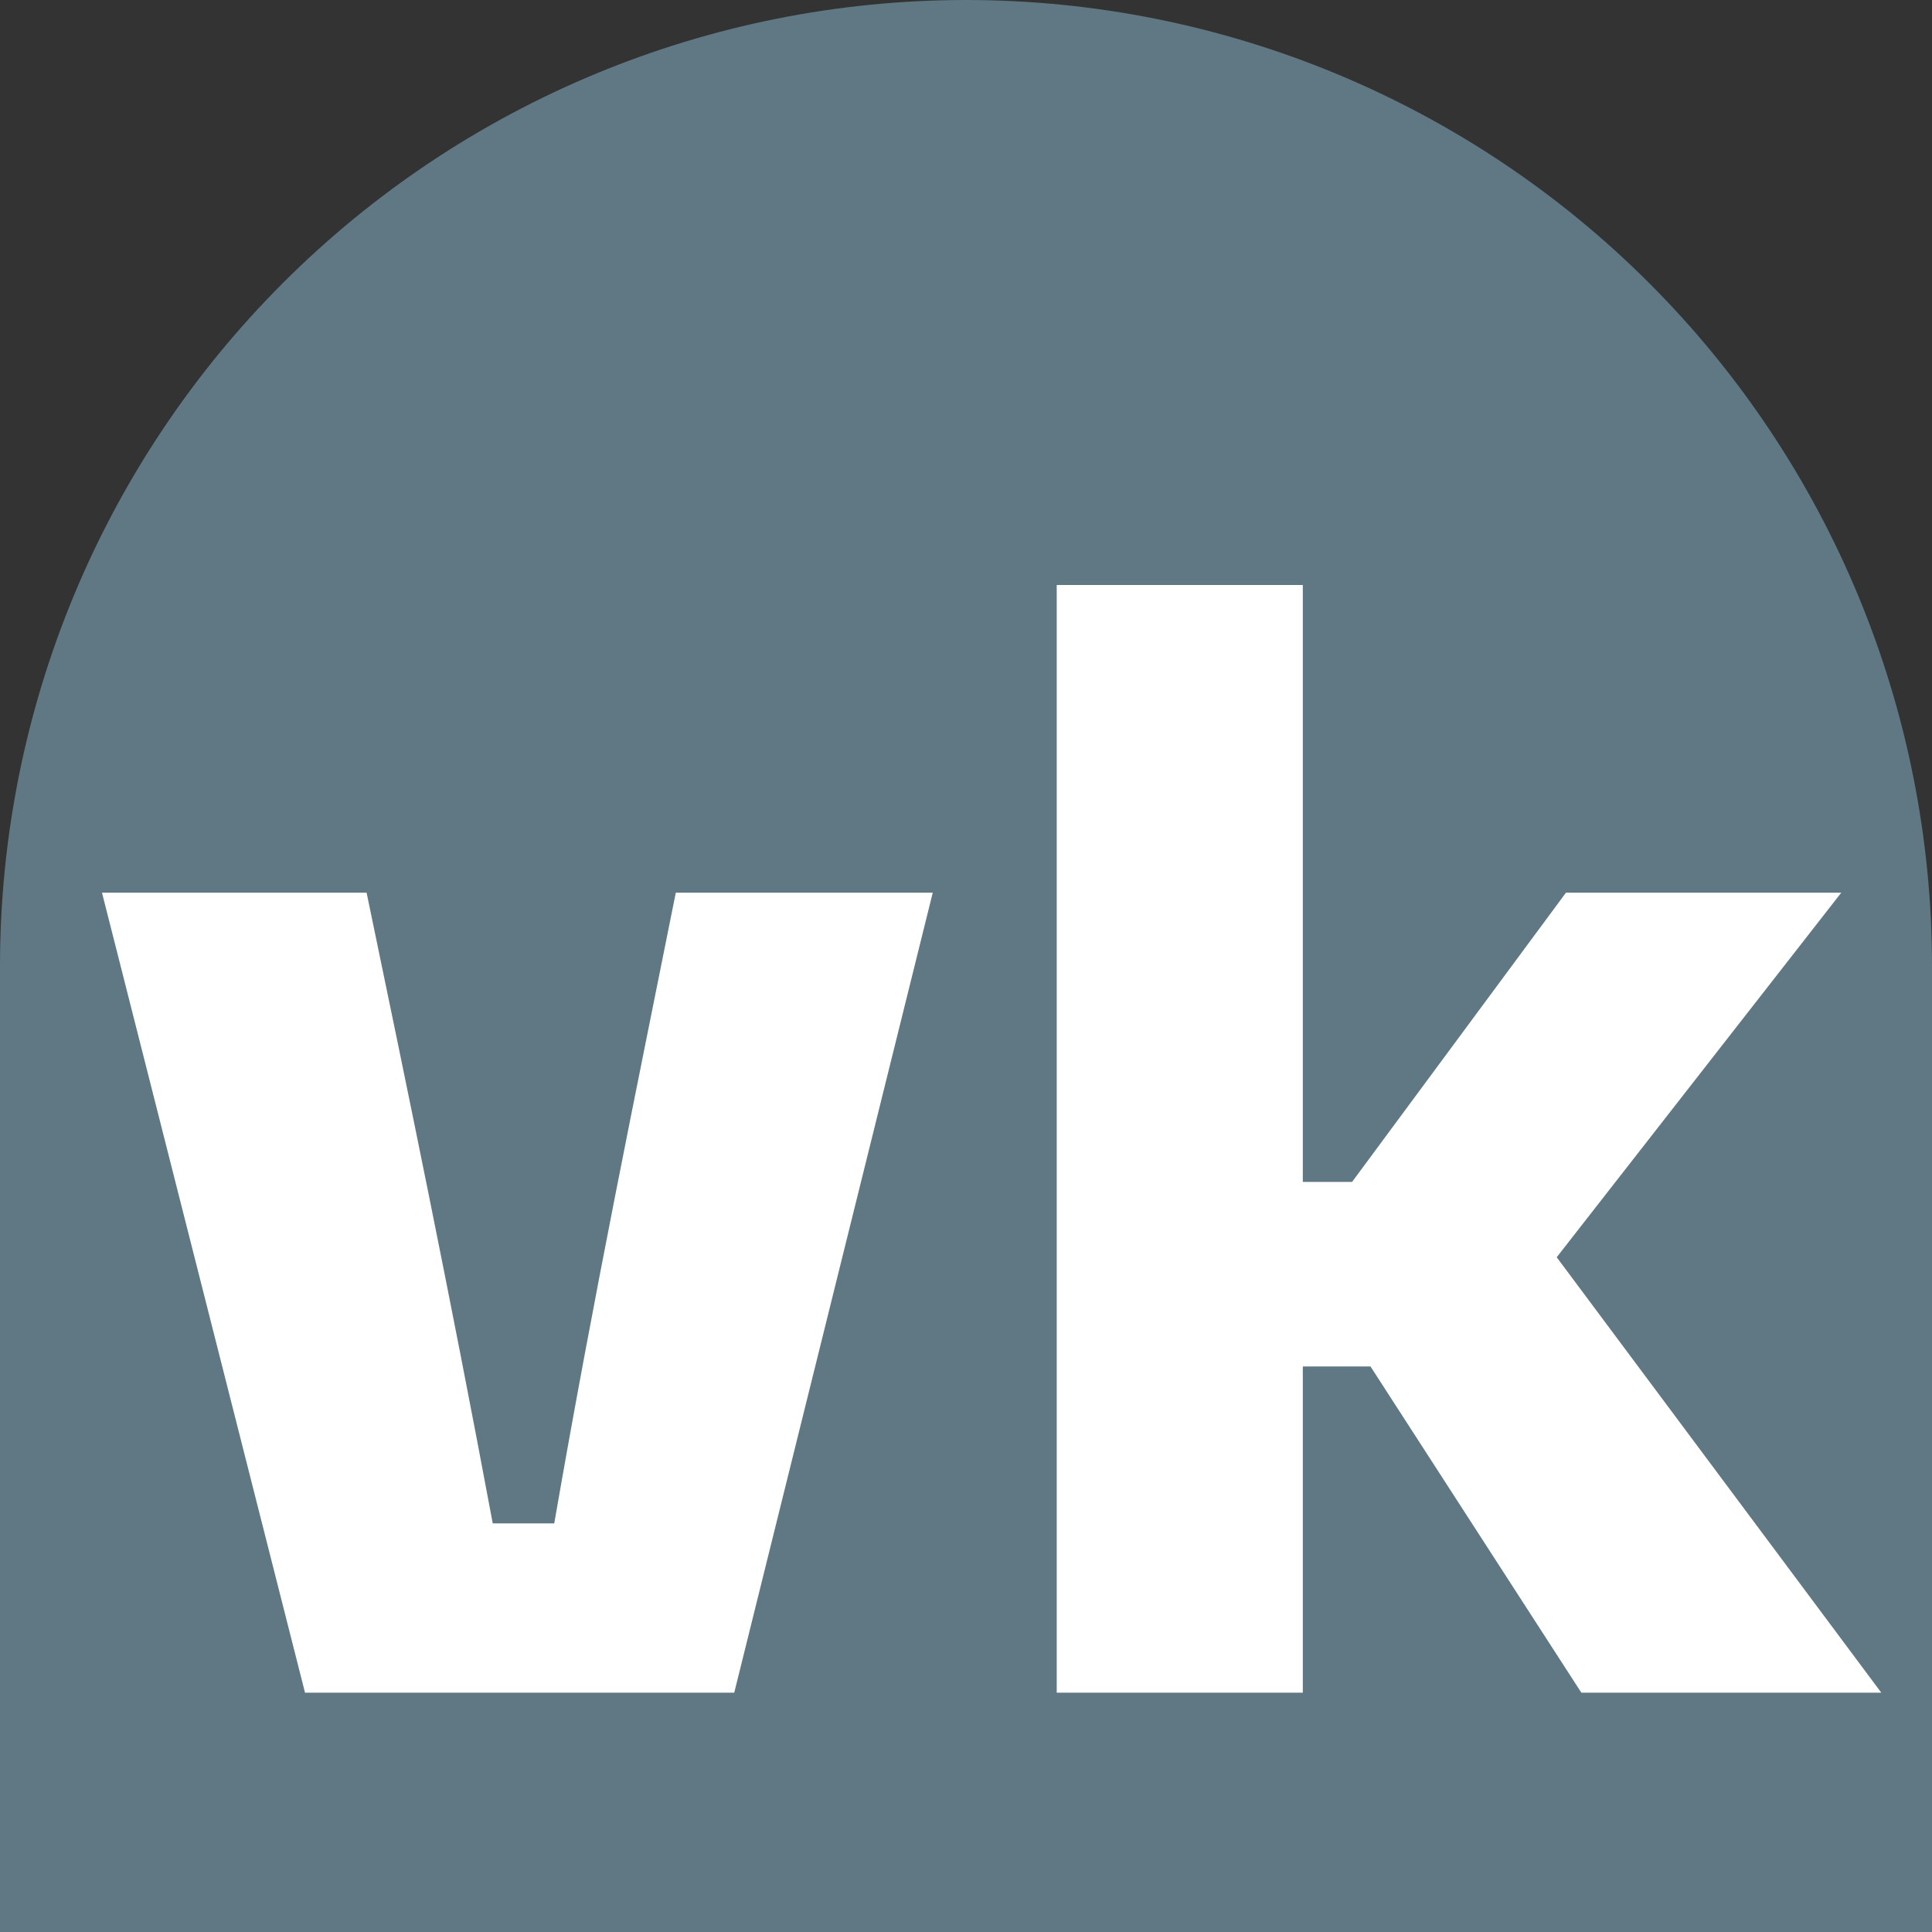 <?xml version="1.0" encoding="UTF-8"?> <svg xmlns="http://www.w3.org/2000/svg" width="24" height="24" viewBox="0 0 24 24" fill="none"><rect x="0" y="0" width="24" height="24" fill="#333333" stroke="none"/> <g clip-path="url(#clip0_299_1041)"> <path d="M12 0C8.817 0 5.765 1.264 3.515 3.515C1.264 5.765 0 8.817 0 12V24H24V12C24 8.817 22.736 5.765 20.485 3.515C18.235 1.264 15.183 0 12 0Z" fill="#5F7884"></path> <path d="M3.789 21.027H9.121L11.587 11.089H8.395C7.898 13.573 7.382 16.058 6.885 18.924H6.121C5.586 16.058 5.07 13.573 4.554 11.089H1.267L3.789 21.027Z" fill="white"></path> <path d="M19.644 21.027H23.37L19.338 15.618L22.873 11.089H19.453L16.796 14.682H16.184V7.267H13.127V21.027H16.184V16.975H17.025L19.644 21.027Z" fill="white"></path> </g> <defs> <clipPath id="clip0_299_1041"> <rect width="24" height="24" fill="white"></rect> </clipPath> </defs> </svg> 